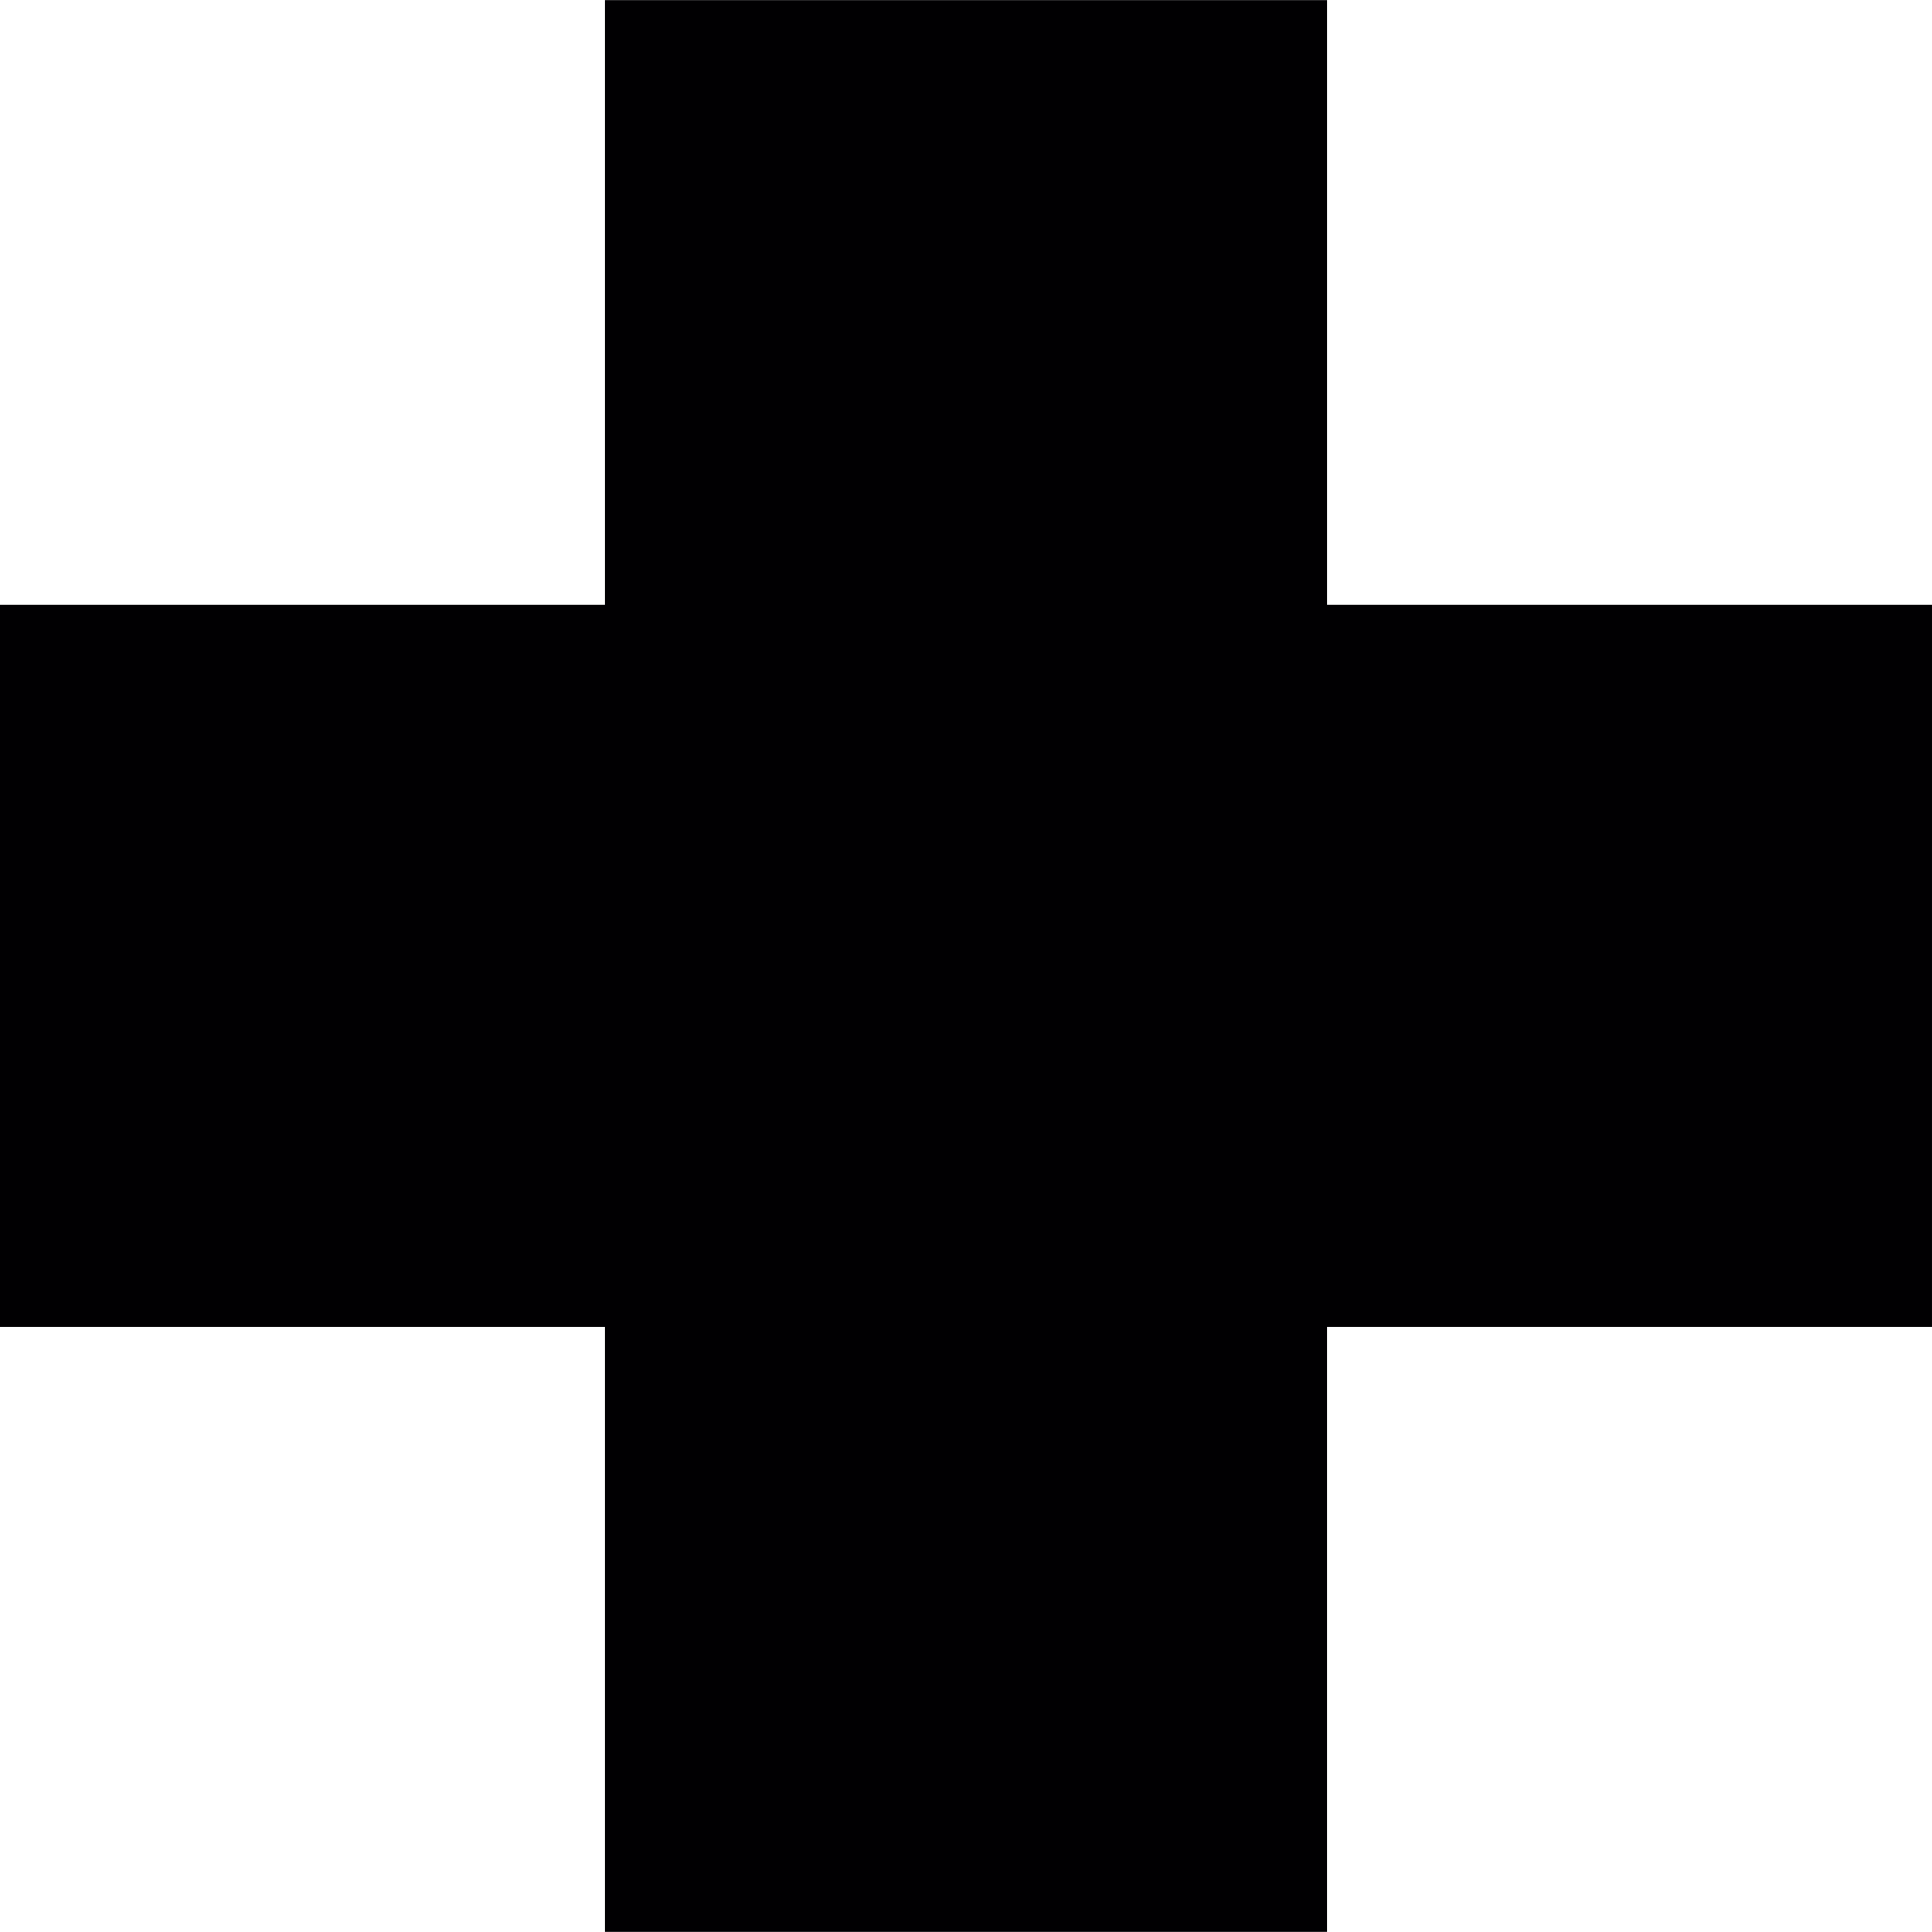 <?xml version="1.0" encoding="iso-8859-1"?>
<!-- Uploaded to: SVG Repo, www.svgrepo.com, Generator: SVG Repo Mixer Tools -->
<svg height="100px" width="100px" version="1.1" id="Capa_1" xmlns="http://www.w3.org/2000/svg" xmlns:xlink="http://www.w3.org/1999/xlink"
	 viewBox="0 0 212.14 212.14" xml:space="preserve">
<g>
	<g>
		<g>
			<path style="fill:#010002;" d="M212.14,66.427h-66.437V0.01H66.437v66.418H0v79.265h66.437v66.437h79.265v-66.437h66.437
				L212.14,66.427L212.14,66.427z"/>
		</g>
	</g>
</g>
</svg>